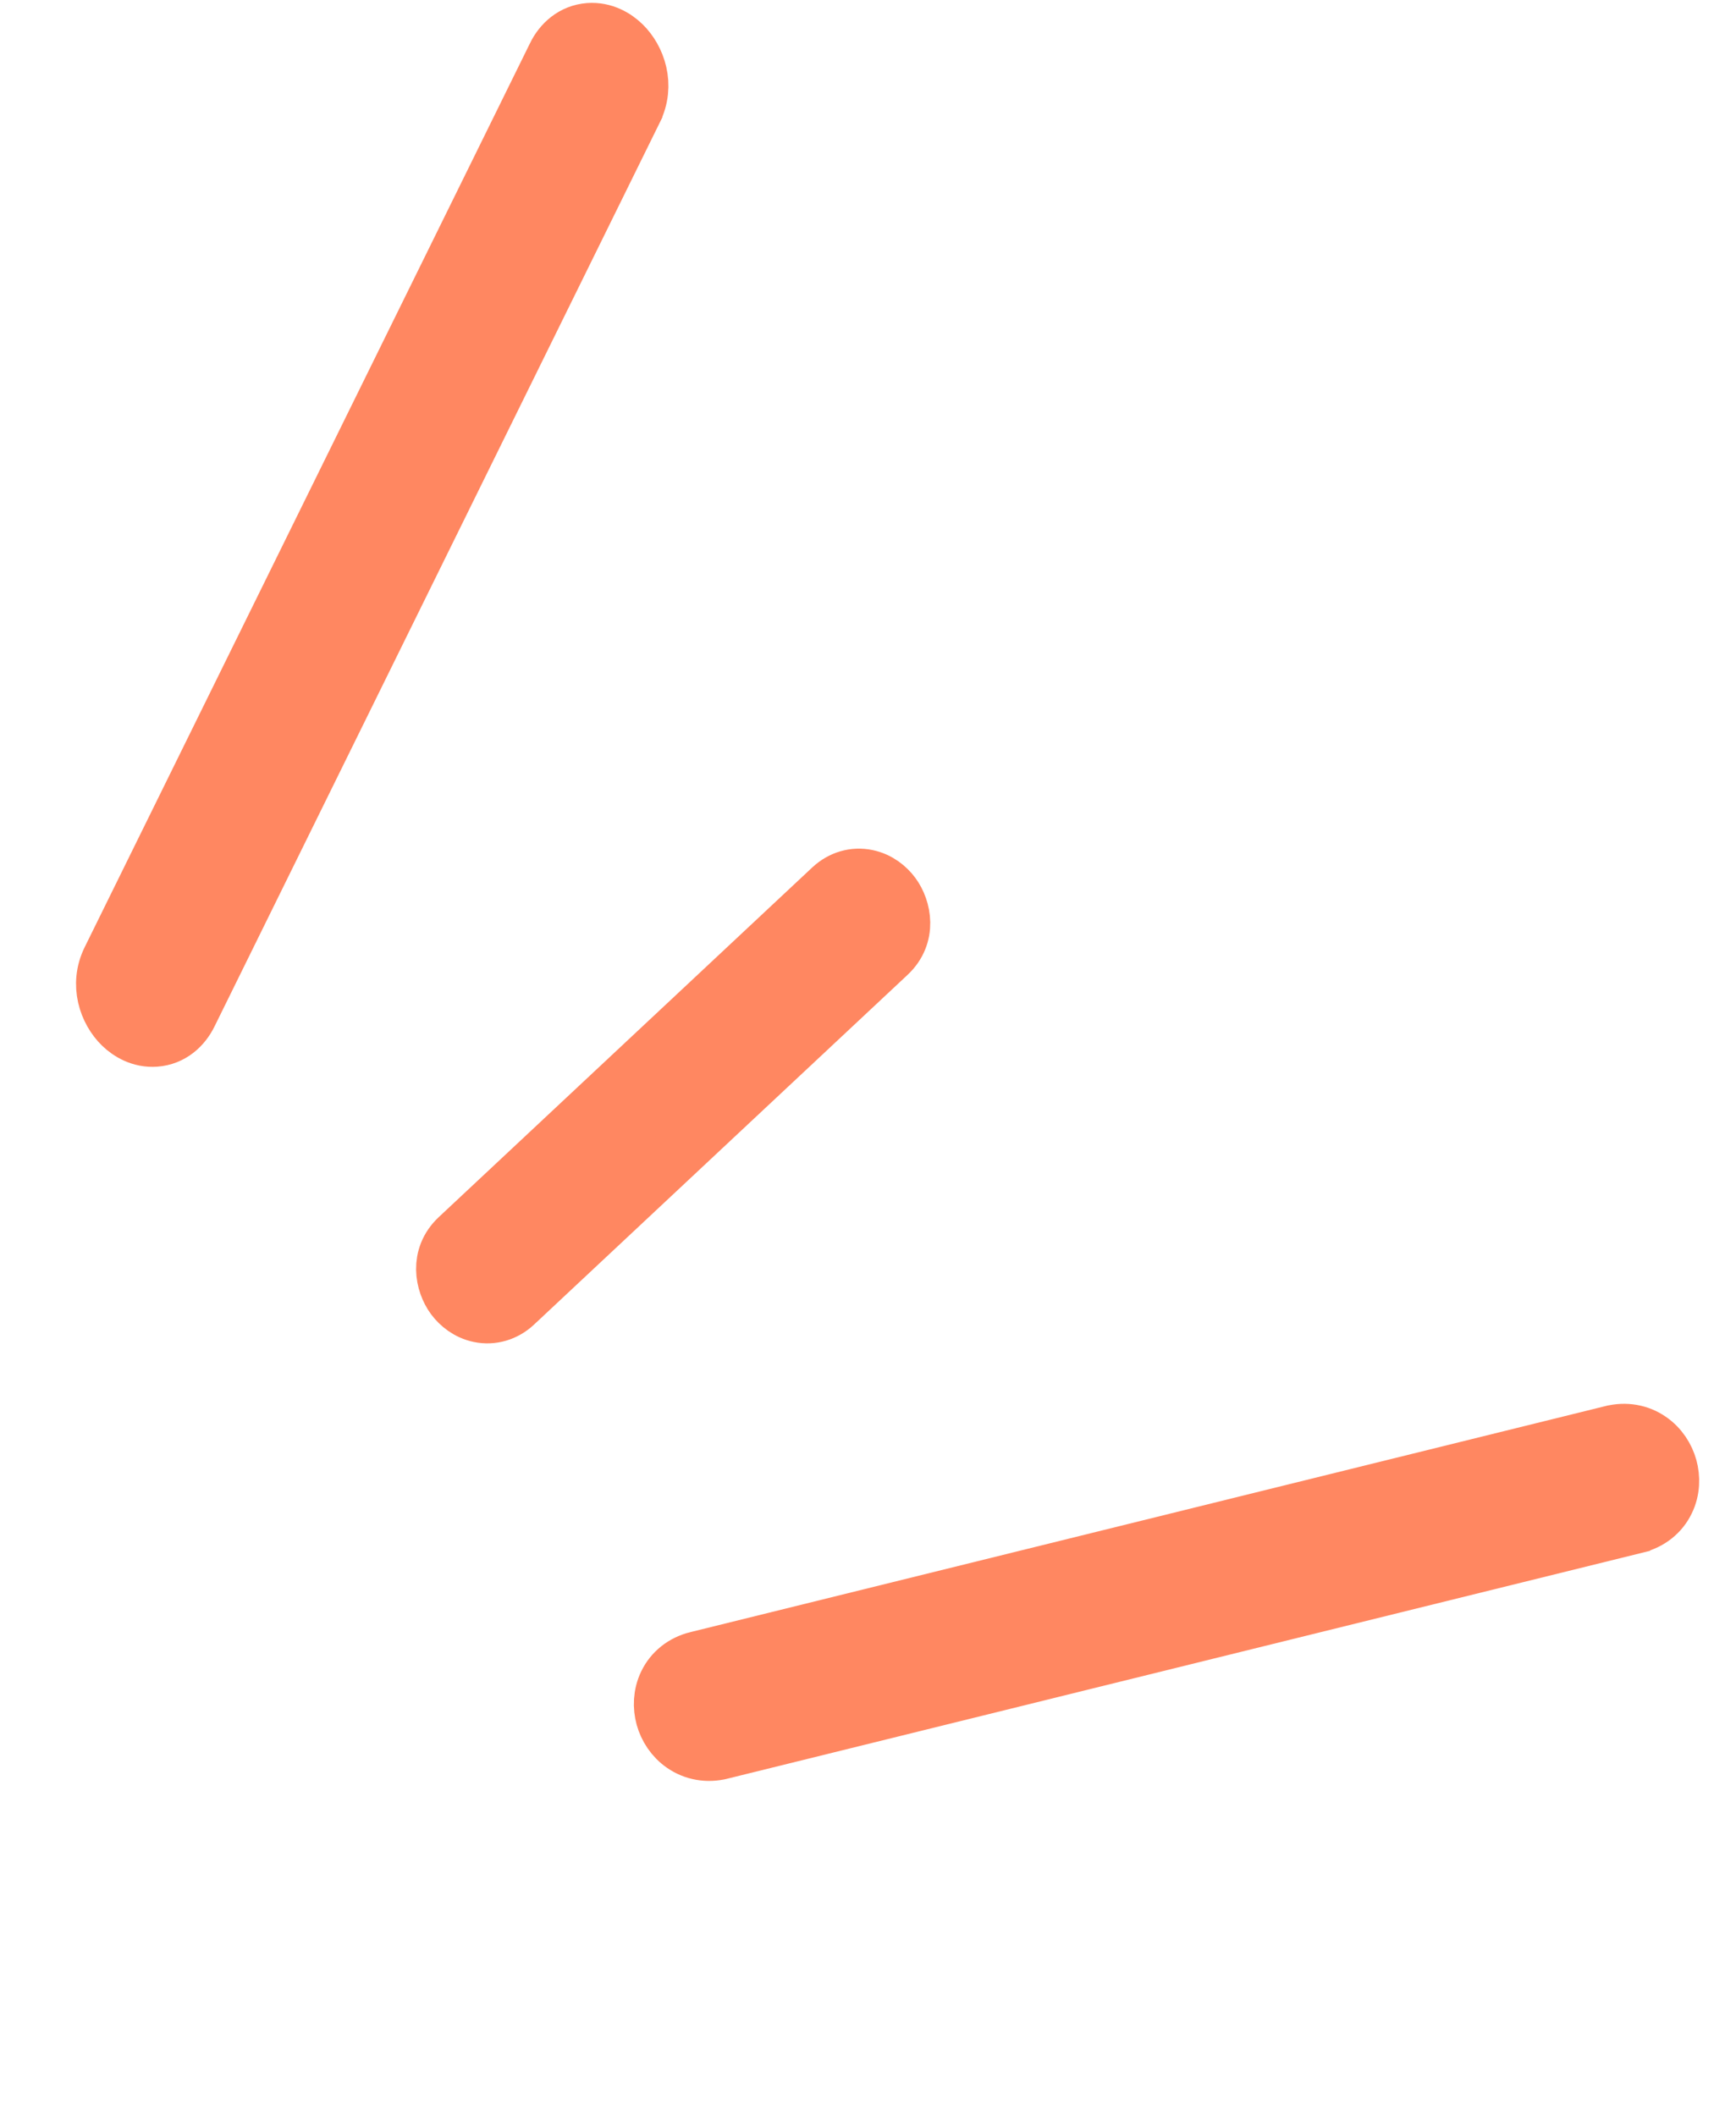 <svg xmlns="http://www.w3.org/2000/svg" width="32" height="39" viewBox="0 0 32 39" fill="none">
<path d="M15.318 16.35L15.318 16.35C15.502 16.18 15.743 16.107 15.984 16.158C16.203 16.204 16.368 16.339 16.471 16.479C16.667 16.744 16.773 17.243 16.387 17.604C15.24 18.679 14.093 19.753 12.945 20.826L12.944 20.827L12.944 20.827C11.797 21.901 10.649 22.975 9.502 24.05L9.5 24.052L9.5 24.052C9.315 24.223 9.074 24.295 8.833 24.245C8.614 24.199 8.45 24.064 8.346 23.924C8.15 23.658 8.045 23.159 8.43 22.798L15.318 16.35ZM15.318 16.35L15.315 16.353M15.318 16.35L15.315 16.353M15.315 16.353C14.168 17.428 13.021 18.501 11.873 19.575M15.315 16.353L11.873 19.575M11.873 19.575L11.873 19.575M11.873 19.575L11.873 19.575M11.873 19.575C10.725 20.649 9.578 21.723 8.43 22.798L11.873 19.575Z" fill="#FF8761" stroke="#FF8761"/>
<path d="M29.705 26.404L12.847 30.568C12.847 30.568 12.846 30.568 12.846 30.568C12.585 30.632 12.38 30.796 12.271 31.022C12.168 31.234 12.165 31.465 12.218 31.658C12.272 31.852 12.392 32.045 12.584 32.176C12.786 32.314 13.039 32.362 13.299 32.297C13.299 32.296 13.3 32.296 13.3 32.296L30.158 28.133C30.159 28.132 30.159 28.132 30.159 28.132C30.421 28.068 30.625 27.904 30.734 27.678C30.838 27.466 30.84 27.235 30.787 27.042C30.733 26.848 30.613 26.655 30.421 26.524C30.22 26.386 29.966 26.338 29.706 26.404C29.706 26.404 29.705 26.404 29.705 26.404Z" fill="#FF8761" stroke="#FF8761"/>
<path d="M11.71 2.045L3.505 18.7C3.505 18.7 3.505 18.7 3.505 18.7C3.388 18.938 3.171 19.139 2.864 19.162C2.589 19.182 2.367 19.048 2.228 18.913C1.954 18.646 1.775 18.149 2.012 17.674C2.012 17.673 2.012 17.673 2.013 17.672L10.218 1.018C10.218 1.018 10.218 1.018 10.218 1.017C10.334 0.78 10.551 0.578 10.858 0.555C11.133 0.535 11.356 0.669 11.495 0.805C11.769 1.072 11.947 1.568 11.711 2.043C11.711 2.044 11.71 2.044 11.71 2.045Z" fill="#FF8761" stroke="#FF8761"/>
</svg>